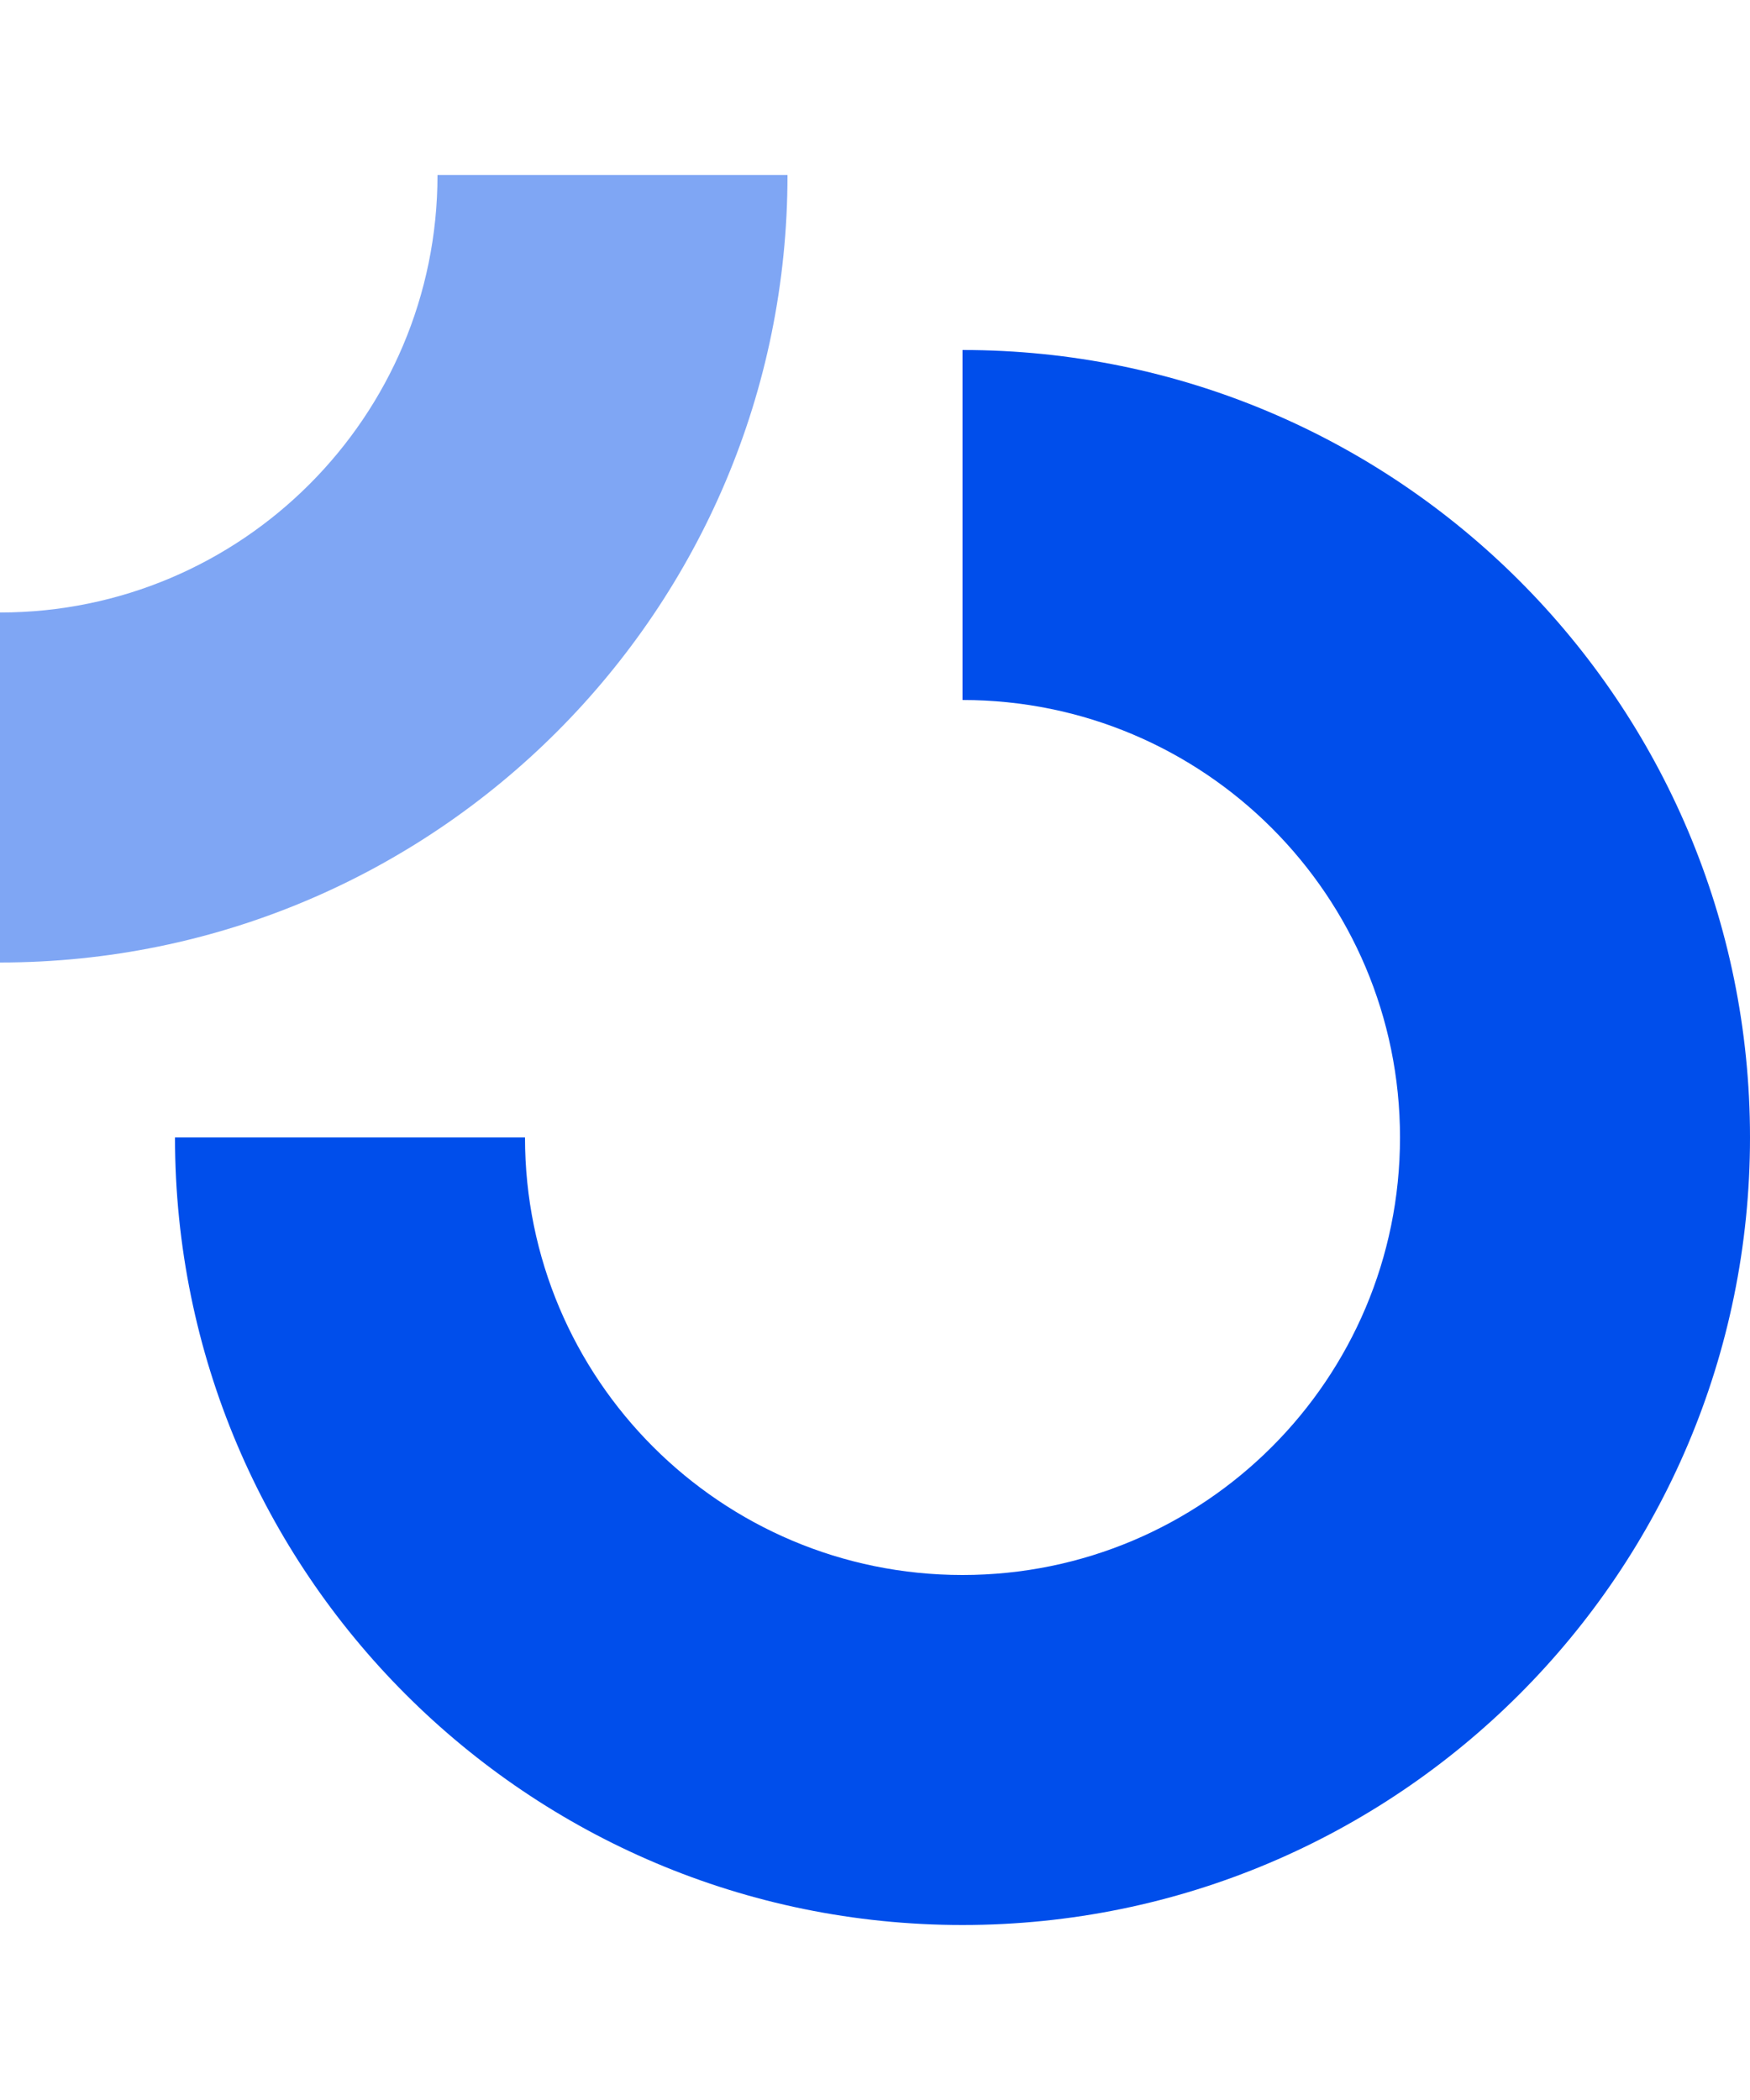 <svg fill="none" height="48" viewBox="0 0 40 48" width="40" xmlns="http://www.w3.org/2000/svg"><g fill="#004eeb"><path d="m32 26c0 5.523-4.477 10-10 10s-10-4.477-10-10h-8c0 9.941 8.059 18 18 18s18-8.059 18-18-8.059-18-18-18v8c5.523 0 10 4.477 10 10z"/><path d="m10 4c0 5.523-4.477 10-10 10v8c9.941 0 18-8.059 18-18z" opacity=".5"/></g></svg>